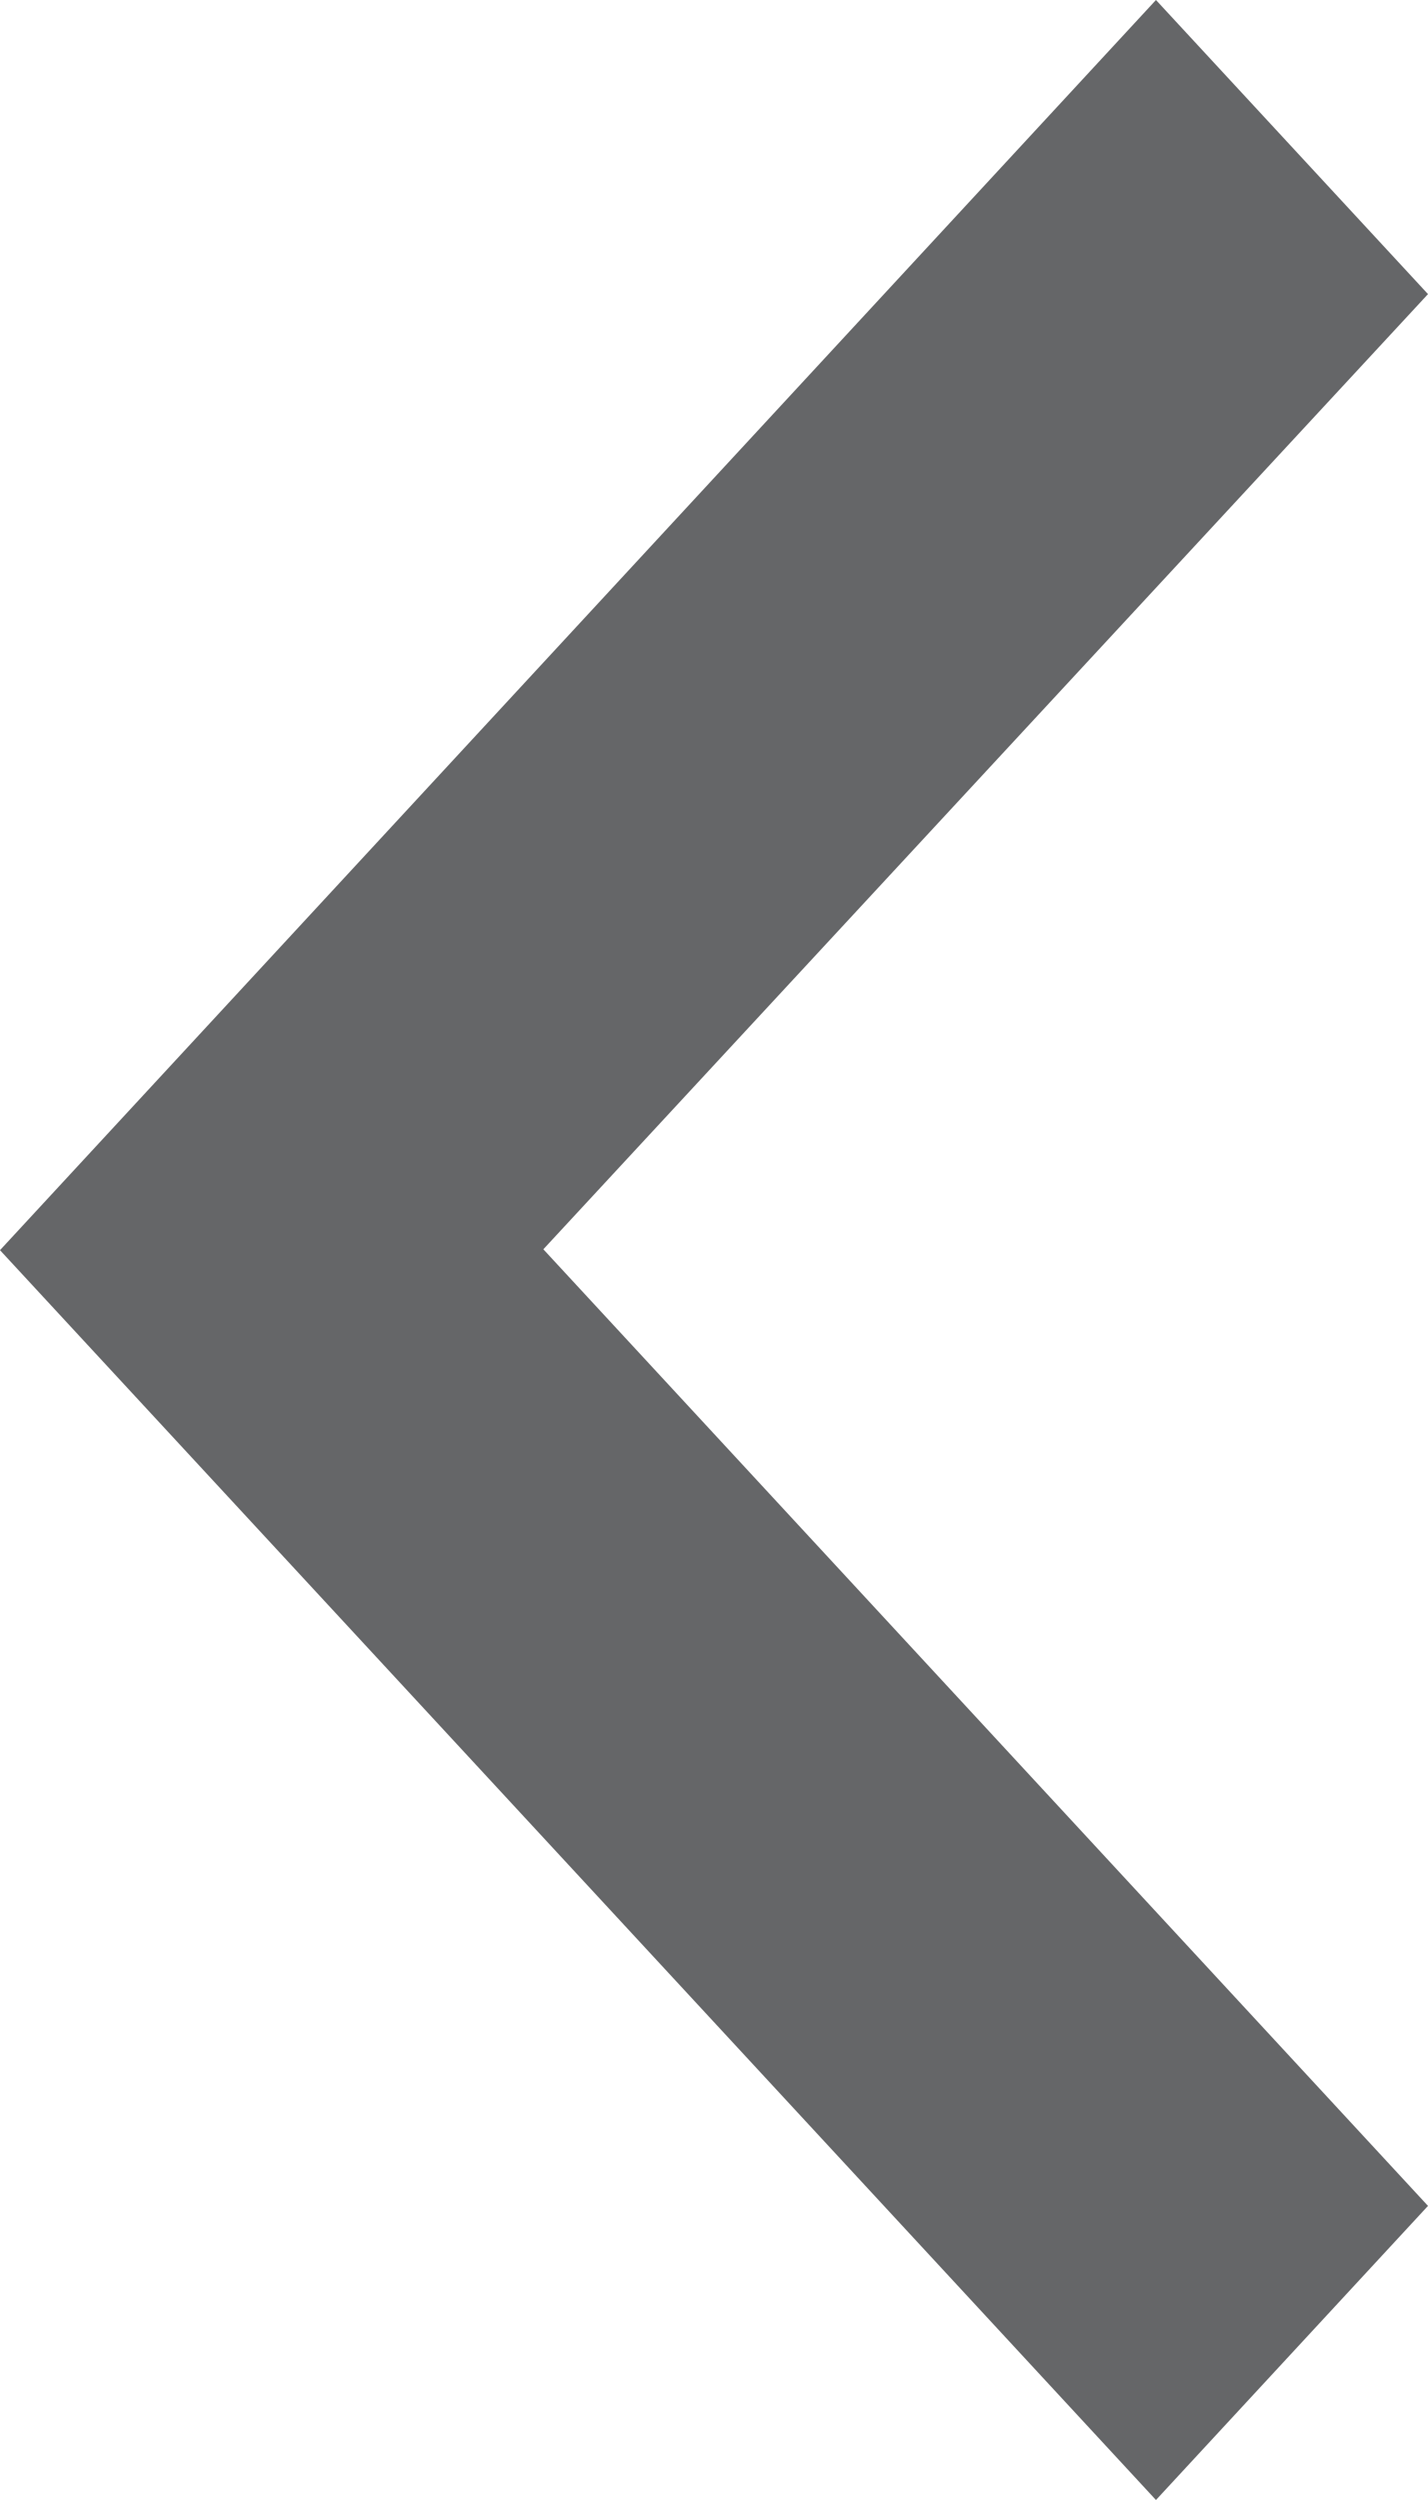 <svg width="8" height="14" viewBox="0 0 8 14" fill="none" xmlns="http://www.w3.org/2000/svg">
<path d="M0 7.001L6.476 14L8 12.353L3.044 6.996L8 1.647L6.476 -9.53674e-07L0 7.001Z" fill="#656668"/>
</svg>
